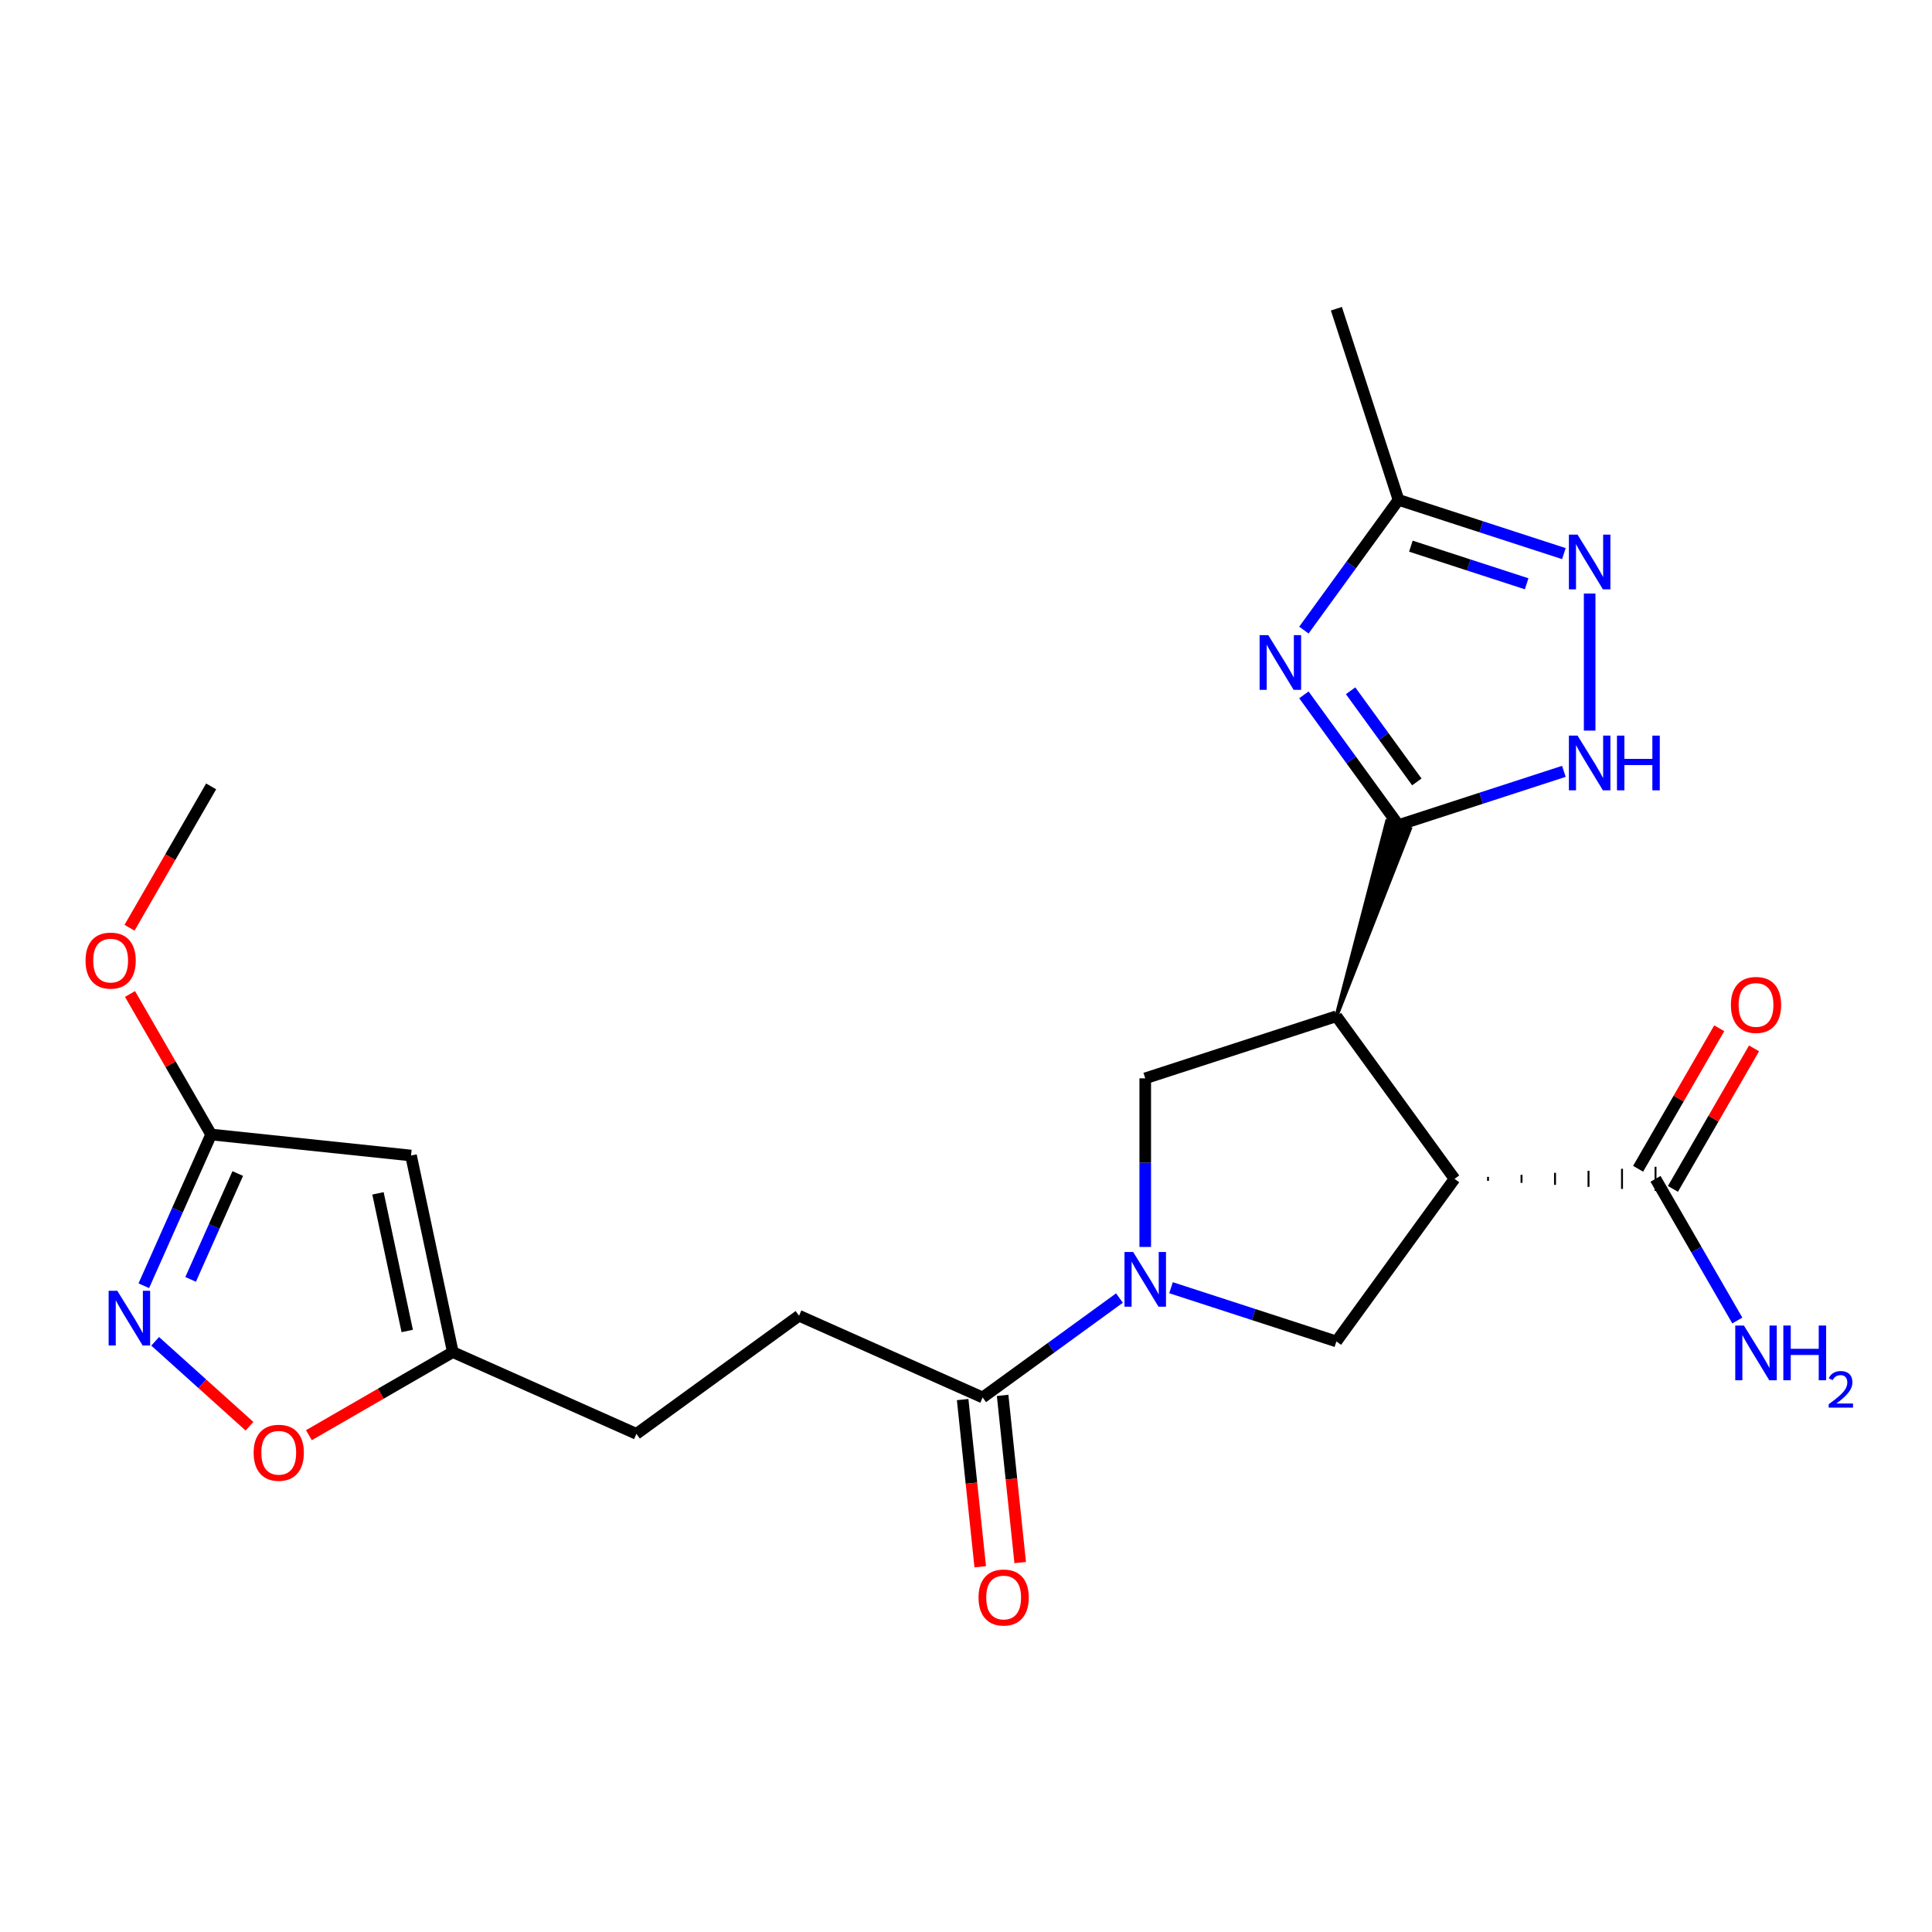 <?xml version='1.0' encoding='iso-8859-1'?>
<svg version='1.1' baseProfile='full'
              xmlns='http://www.w3.org/2000/svg'
                      xmlns:rdkit='http://www.rdkit.org/xml'
                      xmlns:xlink='http://www.w3.org/1999/xlink'
                  xml:space='preserve'
width='1000px' height='1000px' viewBox='0 0 1000 1000'>
<!-- END OF HEADER -->
<rect style='opacity:1.0;fill:#FFFFFF;stroke:none' width='1000' height='1000' x='0' y='0'> </rect>
<path class='bond-0' d='M 691.714,526.001 L 729.798,428.991 L 717.925,425.133 Z' style='fill:#000000;fill-rule:evenodd;fill-opacity:1;stroke:#000000;stroke-width:2px;stroke-linecap:butt;stroke-linejoin:miter;stroke-opacity:1;' />
<path class='bond-1' d='M 691.714,526.001 L 752.862,610.164' style='fill:none;fill-rule:evenodd;stroke:#000000;stroke-width:6px;stroke-linecap:butt;stroke-linejoin:miter;stroke-opacity:1' />
<path class='bond-5' d='M 691.714,526.001 L 592.775,558.148' style='fill:none;fill-rule:evenodd;stroke:#000000;stroke-width:6px;stroke-linecap:butt;stroke-linejoin:miter;stroke-opacity:1' />
<path class='bond-2' d='M 723.861,427.062 L 699.376,393.361' style='fill:none;fill-rule:evenodd;stroke:#000000;stroke-width:6px;stroke-linecap:butt;stroke-linejoin:miter;stroke-opacity:1' />
<path class='bond-2' d='M 699.376,393.361 L 674.891,359.66' style='fill:none;fill-rule:evenodd;stroke:#0000FF;stroke-width:6px;stroke-linecap:butt;stroke-linejoin:miter;stroke-opacity:1' />
<path class='bond-2' d='M 733.348,404.722 L 716.209,381.131' style='fill:none;fill-rule:evenodd;stroke:#000000;stroke-width:6px;stroke-linecap:butt;stroke-linejoin:miter;stroke-opacity:1' />
<path class='bond-2' d='M 716.209,381.131 L 699.069,357.541' style='fill:none;fill-rule:evenodd;stroke:#0000FF;stroke-width:6px;stroke-linecap:butt;stroke-linejoin:miter;stroke-opacity:1' />
<path class='bond-4' d='M 723.861,427.062 L 766.661,413.155' style='fill:none;fill-rule:evenodd;stroke:#000000;stroke-width:6px;stroke-linecap:butt;stroke-linejoin:miter;stroke-opacity:1' />
<path class='bond-4' d='M 766.661,413.155 L 809.46,399.249' style='fill:none;fill-rule:evenodd;stroke:#0000FF;stroke-width:6px;stroke-linecap:butt;stroke-linejoin:miter;stroke-opacity:1' />
<path class='bond-6' d='M 752.862,610.164 L 691.714,694.326' style='fill:none;fill-rule:evenodd;stroke:#000000;stroke-width:6px;stroke-linecap:butt;stroke-linejoin:miter;stroke-opacity:1' />
<path class='bond-12' d='M 770.2,611.204 L 770.2,609.123' style='fill:none;fill-rule:evenodd;stroke:#000000;stroke-width:1.0px;stroke-linecap:butt;stroke-linejoin:miter;stroke-opacity:1' />
<path class='bond-12' d='M 787.539,612.244 L 787.539,608.083' style='fill:none;fill-rule:evenodd;stroke:#000000;stroke-width:1.0px;stroke-linecap:butt;stroke-linejoin:miter;stroke-opacity:1' />
<path class='bond-12' d='M 804.877,613.285 L 804.877,607.043' style='fill:none;fill-rule:evenodd;stroke:#000000;stroke-width:1.0px;stroke-linecap:butt;stroke-linejoin:miter;stroke-opacity:1' />
<path class='bond-12' d='M 822.216,614.325 L 822.216,606.002' style='fill:none;fill-rule:evenodd;stroke:#000000;stroke-width:1.0px;stroke-linecap:butt;stroke-linejoin:miter;stroke-opacity:1' />
<path class='bond-12' d='M 839.554,615.365 L 839.554,604.962' style='fill:none;fill-rule:evenodd;stroke:#000000;stroke-width:1.0px;stroke-linecap:butt;stroke-linejoin:miter;stroke-opacity:1' />
<path class='bond-12' d='M 856.893,616.406 L 856.893,603.922' style='fill:none;fill-rule:evenodd;stroke:#000000;stroke-width:1.0px;stroke-linecap:butt;stroke-linejoin:miter;stroke-opacity:1' />
<path class='bond-10' d='M 674.891,326.138 L 699.376,292.437' style='fill:none;fill-rule:evenodd;stroke:#0000FF;stroke-width:6px;stroke-linecap:butt;stroke-linejoin:miter;stroke-opacity:1' />
<path class='bond-10' d='M 699.376,292.437 L 723.861,258.736' style='fill:none;fill-rule:evenodd;stroke:#000000;stroke-width:6px;stroke-linecap:butt;stroke-linejoin:miter;stroke-opacity:1' />
<path class='bond-3' d='M 592.775,645.418 L 592.775,601.783' style='fill:none;fill-rule:evenodd;stroke:#0000FF;stroke-width:6px;stroke-linecap:butt;stroke-linejoin:miter;stroke-opacity:1' />
<path class='bond-3' d='M 592.775,601.783 L 592.775,558.148' style='fill:none;fill-rule:evenodd;stroke:#000000;stroke-width:6px;stroke-linecap:butt;stroke-linejoin:miter;stroke-opacity:1' />
<path class='bond-11' d='M 579.434,671.872 L 544.023,697.599' style='fill:none;fill-rule:evenodd;stroke:#0000FF;stroke-width:6px;stroke-linecap:butt;stroke-linejoin:miter;stroke-opacity:1' />
<path class='bond-11' d='M 544.023,697.599 L 508.612,723.327' style='fill:none;fill-rule:evenodd;stroke:#000000;stroke-width:6px;stroke-linecap:butt;stroke-linejoin:miter;stroke-opacity:1' />
<path class='bond-24' d='M 606.116,666.514 L 648.915,680.42' style='fill:none;fill-rule:evenodd;stroke:#0000FF;stroke-width:6px;stroke-linecap:butt;stroke-linejoin:miter;stroke-opacity:1' />
<path class='bond-24' d='M 648.915,680.42 L 691.714,694.326' style='fill:none;fill-rule:evenodd;stroke:#000000;stroke-width:6px;stroke-linecap:butt;stroke-linejoin:miter;stroke-opacity:1' />
<path class='bond-7' d='M 822.801,378.154 L 822.801,307.225' style='fill:none;fill-rule:evenodd;stroke:#0000FF;stroke-width:6px;stroke-linecap:butt;stroke-linejoin:miter;stroke-opacity:1' />
<path class='bond-25' d='M 809.46,286.549 L 766.661,272.643' style='fill:none;fill-rule:evenodd;stroke:#0000FF;stroke-width:6px;stroke-linecap:butt;stroke-linejoin:miter;stroke-opacity:1' />
<path class='bond-25' d='M 766.661,272.643 L 723.861,258.736' style='fill:none;fill-rule:evenodd;stroke:#000000;stroke-width:6px;stroke-linecap:butt;stroke-linejoin:miter;stroke-opacity:1' />
<path class='bond-25' d='M 790.191,302.165 L 760.231,292.43' style='fill:none;fill-rule:evenodd;stroke:#0000FF;stroke-width:6px;stroke-linecap:butt;stroke-linejoin:miter;stroke-opacity:1' />
<path class='bond-25' d='M 760.231,292.43 L 730.272,282.696' style='fill:none;fill-rule:evenodd;stroke:#000000;stroke-width:6px;stroke-linecap:butt;stroke-linejoin:miter;stroke-opacity:1' />
<path class='bond-8' d='M 80.313,694.266 L 104.722,716.243' style='fill:none;fill-rule:evenodd;stroke:#0000FF;stroke-width:6px;stroke-linecap:butt;stroke-linejoin:miter;stroke-opacity:1' />
<path class='bond-8' d='M 104.722,716.243 L 129.13,738.221' style='fill:none;fill-rule:evenodd;stroke:#FF0000;stroke-width:6px;stroke-linecap:butt;stroke-linejoin:miter;stroke-opacity:1' />
<path class='bond-26' d='M 74.435,665.493 L 91.86,626.355' style='fill:none;fill-rule:evenodd;stroke:#0000FF;stroke-width:6px;stroke-linecap:butt;stroke-linejoin:miter;stroke-opacity:1' />
<path class='bond-26' d='M 91.86,626.355 L 109.285,587.217' style='fill:none;fill-rule:evenodd;stroke:#000000;stroke-width:6px;stroke-linecap:butt;stroke-linejoin:miter;stroke-opacity:1' />
<path class='bond-26' d='M 98.67,662.214 L 110.867,634.817' style='fill:none;fill-rule:evenodd;stroke:#0000FF;stroke-width:6px;stroke-linecap:butt;stroke-linejoin:miter;stroke-opacity:1' />
<path class='bond-26' d='M 110.867,634.817 L 123.065,607.421' style='fill:none;fill-rule:evenodd;stroke:#000000;stroke-width:6px;stroke-linecap:butt;stroke-linejoin:miter;stroke-opacity:1' />
<path class='bond-9' d='M 212.746,598.091 L 234.376,699.848' style='fill:none;fill-rule:evenodd;stroke:#000000;stroke-width:6px;stroke-linecap:butt;stroke-linejoin:miter;stroke-opacity:1' />
<path class='bond-9' d='M 195.639,617.68 L 210.78,688.911' style='fill:none;fill-rule:evenodd;stroke:#000000;stroke-width:6px;stroke-linecap:butt;stroke-linejoin:miter;stroke-opacity:1' />
<path class='bond-13' d='M 212.746,598.091 L 109.285,587.217' style='fill:none;fill-rule:evenodd;stroke:#000000;stroke-width:6px;stroke-linecap:butt;stroke-linejoin:miter;stroke-opacity:1' />
<path class='bond-22' d='M 723.861,258.736 L 691.714,159.797' style='fill:none;fill-rule:evenodd;stroke:#000000;stroke-width:6px;stroke-linecap:butt;stroke-linejoin:miter;stroke-opacity:1' />
<path class='bond-16' d='M 498.266,724.414 L 502.814,767.684' style='fill:none;fill-rule:evenodd;stroke:#000000;stroke-width:6px;stroke-linecap:butt;stroke-linejoin:miter;stroke-opacity:1' />
<path class='bond-16' d='M 502.814,767.684 L 507.362,810.955' style='fill:none;fill-rule:evenodd;stroke:#FF0000;stroke-width:6px;stroke-linecap:butt;stroke-linejoin:miter;stroke-opacity:1' />
<path class='bond-16' d='M 518.958,722.24 L 523.506,765.51' style='fill:none;fill-rule:evenodd;stroke:#000000;stroke-width:6px;stroke-linecap:butt;stroke-linejoin:miter;stroke-opacity:1' />
<path class='bond-16' d='M 523.506,765.51 L 528.054,808.78' style='fill:none;fill-rule:evenodd;stroke:#FF0000;stroke-width:6px;stroke-linecap:butt;stroke-linejoin:miter;stroke-opacity:1' />
<path class='bond-18' d='M 508.612,723.327 L 413.575,681.014' style='fill:none;fill-rule:evenodd;stroke:#000000;stroke-width:6px;stroke-linecap:butt;stroke-linejoin:miter;stroke-opacity:1' />
<path class='bond-17' d='M 865.902,615.365 L 886.898,578.999' style='fill:none;fill-rule:evenodd;stroke:#000000;stroke-width:6px;stroke-linecap:butt;stroke-linejoin:miter;stroke-opacity:1' />
<path class='bond-17' d='M 886.898,578.999 L 907.894,542.633' style='fill:none;fill-rule:evenodd;stroke:#FF0000;stroke-width:6px;stroke-linecap:butt;stroke-linejoin:miter;stroke-opacity:1' />
<path class='bond-17' d='M 847.883,604.962 L 868.88,568.596' style='fill:none;fill-rule:evenodd;stroke:#000000;stroke-width:6px;stroke-linecap:butt;stroke-linejoin:miter;stroke-opacity:1' />
<path class='bond-17' d='M 868.88,568.596 L 889.876,532.23' style='fill:none;fill-rule:evenodd;stroke:#FF0000;stroke-width:6px;stroke-linecap:butt;stroke-linejoin:miter;stroke-opacity:1' />
<path class='bond-19' d='M 856.893,610.164 L 878.062,646.83' style='fill:none;fill-rule:evenodd;stroke:#000000;stroke-width:6px;stroke-linecap:butt;stroke-linejoin:miter;stroke-opacity:1' />
<path class='bond-19' d='M 878.062,646.83 L 899.231,683.496' style='fill:none;fill-rule:evenodd;stroke:#0000FF;stroke-width:6px;stroke-linecap:butt;stroke-linejoin:miter;stroke-opacity:1' />
<path class='bond-21' d='M 109.285,587.217 L 88.289,550.85' style='fill:none;fill-rule:evenodd;stroke:#000000;stroke-width:6px;stroke-linecap:butt;stroke-linejoin:miter;stroke-opacity:1' />
<path class='bond-21' d='M 88.289,550.85 L 67.293,514.484' style='fill:none;fill-rule:evenodd;stroke:#FF0000;stroke-width:6px;stroke-linecap:butt;stroke-linejoin:miter;stroke-opacity:1' />
<path class='bond-14' d='M 159.883,742.857 L 197.129,721.353' style='fill:none;fill-rule:evenodd;stroke:#FF0000;stroke-width:6px;stroke-linecap:butt;stroke-linejoin:miter;stroke-opacity:1' />
<path class='bond-14' d='M 197.129,721.353 L 234.376,699.848' style='fill:none;fill-rule:evenodd;stroke:#000000;stroke-width:6px;stroke-linecap:butt;stroke-linejoin:miter;stroke-opacity:1' />
<path class='bond-15' d='M 234.376,699.848 L 329.413,742.162' style='fill:none;fill-rule:evenodd;stroke:#000000;stroke-width:6px;stroke-linecap:butt;stroke-linejoin:miter;stroke-opacity:1' />
<path class='bond-20' d='M 413.575,681.014 L 329.413,742.162' style='fill:none;fill-rule:evenodd;stroke:#000000;stroke-width:6px;stroke-linecap:butt;stroke-linejoin:miter;stroke-opacity:1' />
<path class='bond-23' d='M 67.039,480.203 L 88.162,443.616' style='fill:none;fill-rule:evenodd;stroke:#FF0000;stroke-width:6px;stroke-linecap:butt;stroke-linejoin:miter;stroke-opacity:1' />
<path class='bond-23' d='M 88.162,443.616 L 109.285,407.03' style='fill:none;fill-rule:evenodd;stroke:#000000;stroke-width:6px;stroke-linecap:butt;stroke-linejoin:miter;stroke-opacity:1' />
<path  class='atom-3' d='M 656.454 328.739
L 665.734 343.739
Q 666.654 345.219, 668.134 347.899
Q 669.614 350.579, 669.694 350.739
L 669.694 328.739
L 673.454 328.739
L 673.454 357.059
L 669.574 357.059
L 659.614 340.659
Q 658.454 338.739, 657.214 336.539
Q 656.014 334.339, 655.654 333.659
L 655.654 357.059
L 651.974 357.059
L 651.974 328.739
L 656.454 328.739
' fill='#0000FF'/>
<path  class='atom-4' d='M 586.515 648.019
L 595.795 663.019
Q 596.715 664.499, 598.195 667.179
Q 599.675 669.859, 599.755 670.019
L 599.755 648.019
L 603.515 648.019
L 603.515 676.339
L 599.635 676.339
L 589.675 659.939
Q 588.515 658.019, 587.275 655.819
Q 586.075 653.619, 585.715 652.939
L 585.715 676.339
L 582.035 676.339
L 582.035 648.019
L 586.515 648.019
' fill='#0000FF'/>
<path  class='atom-5' d='M 816.541 380.754
L 825.821 395.754
Q 826.741 397.234, 828.221 399.914
Q 829.701 402.594, 829.781 402.754
L 829.781 380.754
L 833.541 380.754
L 833.541 409.074
L 829.661 409.074
L 819.701 392.674
Q 818.541 390.754, 817.301 388.554
Q 816.101 386.354, 815.741 385.674
L 815.741 409.074
L 812.061 409.074
L 812.061 380.754
L 816.541 380.754
' fill='#0000FF'/>
<path  class='atom-5' d='M 836.941 380.754
L 840.781 380.754
L 840.781 392.794
L 855.261 392.794
L 855.261 380.754
L 859.101 380.754
L 859.101 409.074
L 855.261 409.074
L 855.261 395.994
L 840.781 395.994
L 840.781 409.074
L 836.941 409.074
L 836.941 380.754
' fill='#0000FF'/>
<path  class='atom-8' d='M 816.541 276.724
L 825.821 291.724
Q 826.741 293.204, 828.221 295.884
Q 829.701 298.564, 829.781 298.724
L 829.781 276.724
L 833.541 276.724
L 833.541 305.044
L 829.661 305.044
L 819.701 288.644
Q 818.541 286.724, 817.301 284.524
Q 816.101 282.324, 815.741 281.644
L 815.741 305.044
L 812.061 305.044
L 812.061 276.724
L 816.541 276.724
' fill='#0000FF'/>
<path  class='atom-9' d='M 60.712 668.094
L 69.992 683.094
Q 70.912 684.574, 72.392 687.254
Q 73.872 689.934, 73.952 690.094
L 73.952 668.094
L 77.712 668.094
L 77.712 696.414
L 73.832 696.414
L 63.872 680.014
Q 62.712 678.094, 61.472 675.894
Q 60.272 673.694, 59.912 673.014
L 59.912 696.414
L 56.232 696.414
L 56.232 668.094
L 60.712 668.094
' fill='#0000FF'/>
<path  class='atom-15' d='M 131.282 751.944
Q 131.282 745.144, 134.642 741.344
Q 138.002 737.544, 144.282 737.544
Q 150.562 737.544, 153.922 741.344
Q 157.282 745.144, 157.282 751.944
Q 157.282 758.824, 153.882 762.744
Q 150.482 766.624, 144.282 766.624
Q 138.042 766.624, 134.642 762.744
Q 131.282 758.864, 131.282 751.944
M 144.282 763.424
Q 148.602 763.424, 150.922 760.544
Q 153.282 757.624, 153.282 751.944
Q 153.282 746.384, 150.922 743.584
Q 148.602 740.744, 144.282 740.744
Q 139.962 740.744, 137.602 743.544
Q 135.282 746.344, 135.282 751.944
Q 135.282 757.664, 137.602 760.544
Q 139.962 763.424, 144.282 763.424
' fill='#FF0000'/>
<path  class='atom-17' d='M 506.486 826.868
Q 506.486 820.068, 509.846 816.268
Q 513.206 812.468, 519.486 812.468
Q 525.766 812.468, 529.126 816.268
Q 532.486 820.068, 532.486 826.868
Q 532.486 833.748, 529.086 837.668
Q 525.686 841.548, 519.486 841.548
Q 513.246 841.548, 509.846 837.668
Q 506.486 833.788, 506.486 826.868
M 519.486 838.348
Q 523.806 838.348, 526.126 835.468
Q 528.486 832.548, 528.486 826.868
Q 528.486 821.308, 526.126 818.508
Q 523.806 815.668, 519.486 815.668
Q 515.166 815.668, 512.806 818.468
Q 510.486 821.268, 510.486 826.868
Q 510.486 832.588, 512.806 835.468
Q 515.166 838.348, 519.486 838.348
' fill='#FF0000'/>
<path  class='atom-18' d='M 895.908 520.15
Q 895.908 513.35, 899.268 509.55
Q 902.628 505.75, 908.908 505.75
Q 915.188 505.75, 918.548 509.55
Q 921.908 513.35, 921.908 520.15
Q 921.908 527.03, 918.508 530.95
Q 915.108 534.83, 908.908 534.83
Q 902.668 534.83, 899.268 530.95
Q 895.908 527.07, 895.908 520.15
M 908.908 531.63
Q 913.228 531.63, 915.548 528.75
Q 917.908 525.83, 917.908 520.15
Q 917.908 514.59, 915.548 511.79
Q 913.228 508.95, 908.908 508.95
Q 904.588 508.95, 902.228 511.75
Q 899.908 514.55, 899.908 520.15
Q 899.908 525.87, 902.228 528.75
Q 904.588 531.63, 908.908 531.63
' fill='#FF0000'/>
<path  class='atom-20' d='M 902.648 686.097
L 911.928 701.097
Q 912.848 702.577, 914.328 705.257
Q 915.808 707.937, 915.888 708.097
L 915.888 686.097
L 919.648 686.097
L 919.648 714.417
L 915.768 714.417
L 905.808 698.017
Q 904.648 696.097, 903.408 693.897
Q 902.208 691.697, 901.848 691.017
L 901.848 714.417
L 898.168 714.417
L 898.168 686.097
L 902.648 686.097
' fill='#0000FF'/>
<path  class='atom-20' d='M 923.048 686.097
L 926.888 686.097
L 926.888 698.137
L 941.368 698.137
L 941.368 686.097
L 945.208 686.097
L 945.208 714.417
L 941.368 714.417
L 941.368 701.337
L 926.888 701.337
L 926.888 714.417
L 923.048 714.417
L 923.048 686.097
' fill='#0000FF'/>
<path  class='atom-20' d='M 946.581 713.424
Q 947.267 711.655, 948.904 710.678
Q 950.541 709.675, 952.811 709.675
Q 955.636 709.675, 957.22 711.206
Q 958.804 712.737, 958.804 715.456
Q 958.804 718.228, 956.745 720.816
Q 954.712 723.403, 950.488 726.465
L 959.121 726.465
L 959.121 728.577
L 946.528 728.577
L 946.528 726.808
Q 950.013 724.327, 952.072 722.479
Q 954.158 720.631, 955.161 718.968
Q 956.164 717.304, 956.164 715.588
Q 956.164 713.793, 955.267 712.79
Q 954.369 711.787, 952.811 711.787
Q 951.307 711.787, 950.303 712.394
Q 949.3 713.001, 948.587 714.348
L 946.581 713.424
' fill='#0000FF'/>
<path  class='atom-22' d='M 44.27 497.203
Q 44.27 490.403, 47.63 486.603
Q 50.99 482.803, 57.27 482.803
Q 63.55 482.803, 66.91 486.603
Q 70.27 490.403, 70.27 497.203
Q 70.27 504.083, 66.87 508.003
Q 63.47 511.883, 57.27 511.883
Q 51.03 511.883, 47.63 508.003
Q 44.27 504.123, 44.27 497.203
M 57.27 508.683
Q 61.59 508.683, 63.91 505.803
Q 66.27 502.883, 66.27 497.203
Q 66.27 491.643, 63.91 488.843
Q 61.59 486.003, 57.27 486.003
Q 52.95 486.003, 50.59 488.803
Q 48.27 491.603, 48.27 497.203
Q 48.27 502.923, 50.59 505.803
Q 52.95 508.683, 57.27 508.683
' fill='#FF0000'/>
</svg>
